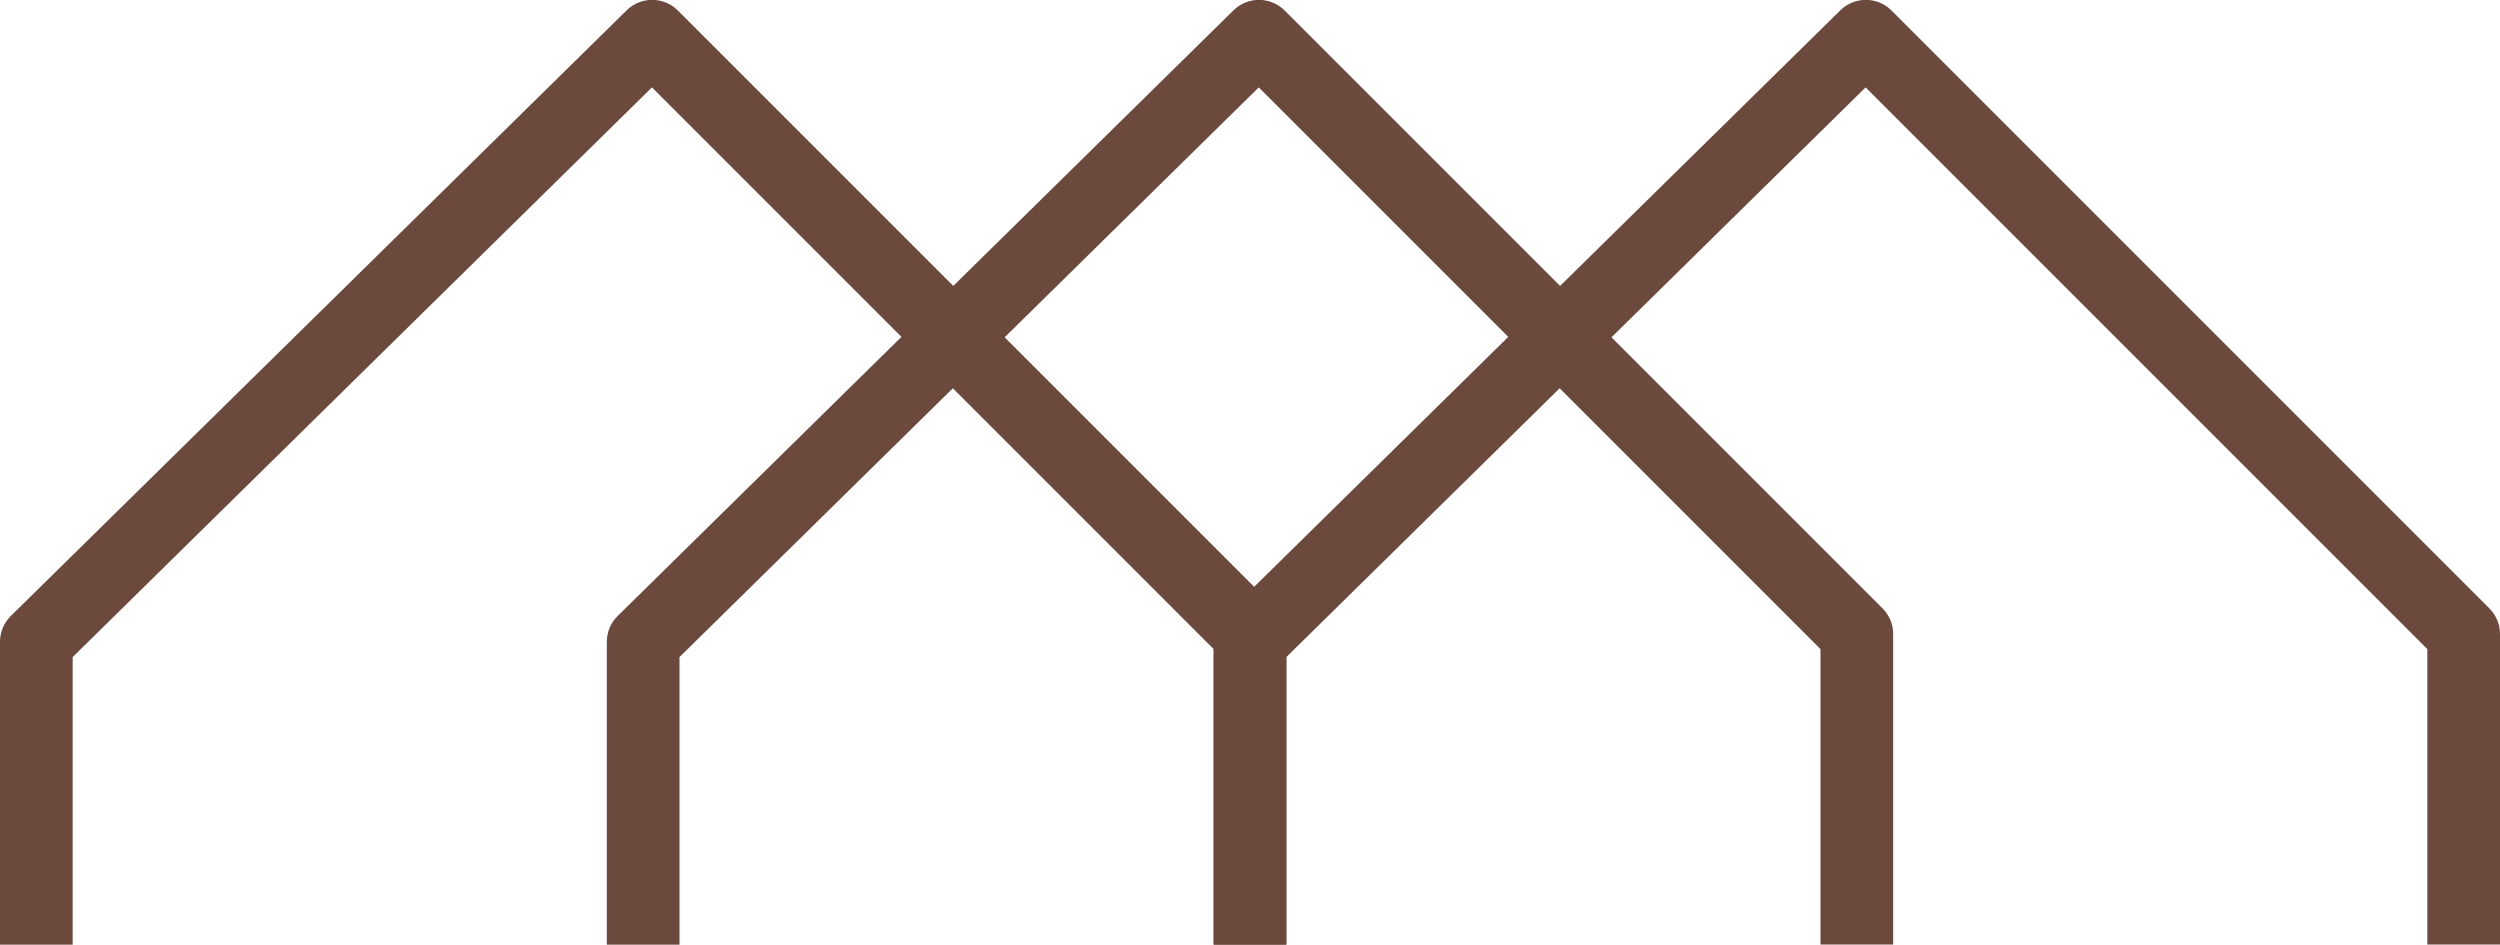 <svg xmlns="http://www.w3.org/2000/svg" width="103.2" height="38.996" viewBox="0 0 103.2 38.996">
  <g id="グループ_1589" data-name="グループ 1589" transform="translate(1.5 1.5)">
    <path id="パス_2741" data-name="パス 2741" d="M584.793,324.832v-12.5l25.421-25,24.679,24.679v12.816" transform="translate(-584.793 -287.337)" fill="none" stroke="#6b493d" stroke-linejoin="round" stroke-width="3"/>
    <path id="パス_2742" data-name="パス 2742" d="M651.382,324.832v-12.5l25.421-25,24.679,24.679v12.816" transform="translate(-601.282 -287.337)" fill="none" stroke="#6b493d" stroke-linejoin="round" stroke-width="3"/>
    <path id="パス_2743" data-name="パス 2743" d="M618.088,324.832v-12.5l25.421-25,24.679,24.679v12.816" transform="translate(-593.038 -287.337)" fill="none" stroke="#6b493d" stroke-linejoin="round" stroke-width="3"/>
  </g>
</svg>
